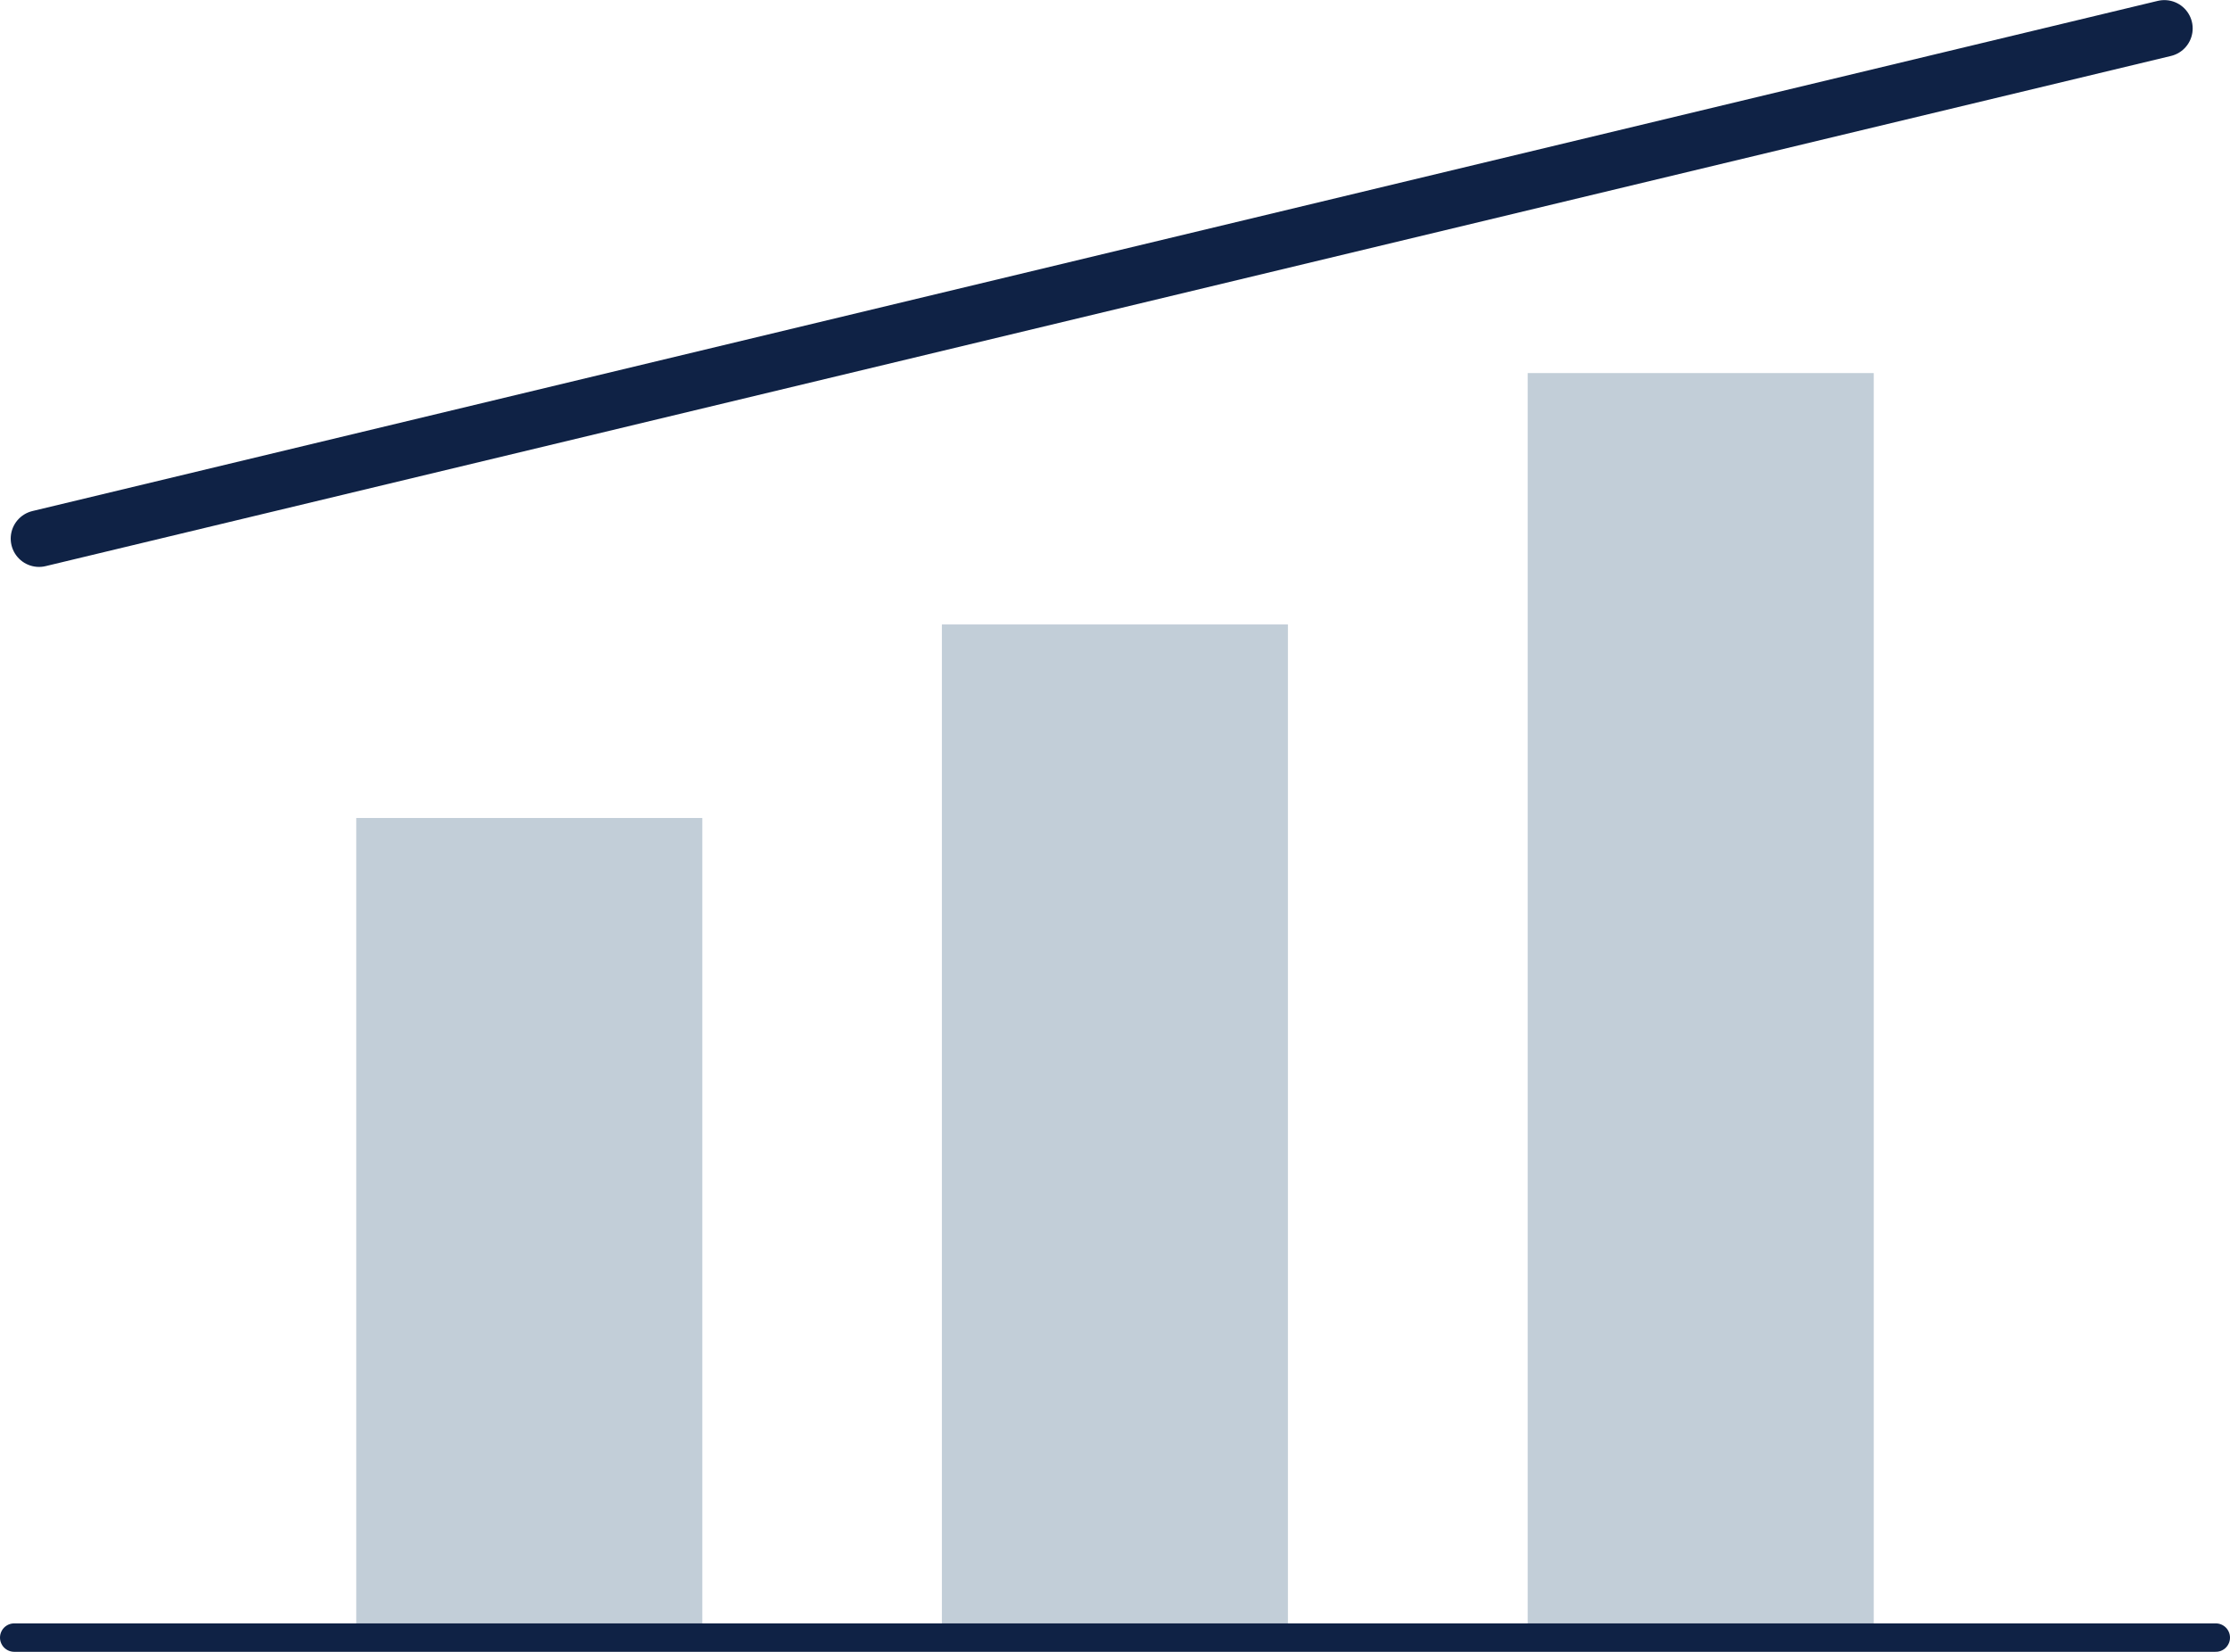 <svg viewBox="0 0 111.42 82.53" xmlns="http://www.w3.org/2000/svg"><g fill="#c2ced8"><path d="m17.8 40.87h17.29v40.95h-17.29z"/><path d="m47.06 31.2h17.29v50.63h-17.29z"/><path d="m76.33 18.64h17.29v63.18h-17.29z"/></g><path d="m1.95 26.91 106.19-25.49" fill="none" stroke="#0f2245" stroke-linecap="round" stroke-linejoin="round" stroke-width="2.83"/><path d="m.71 81.82h110" fill="none" stroke="#0f2245" stroke-linecap="round" stroke-linejoin="round" stroke-width="1.42"/></svg>